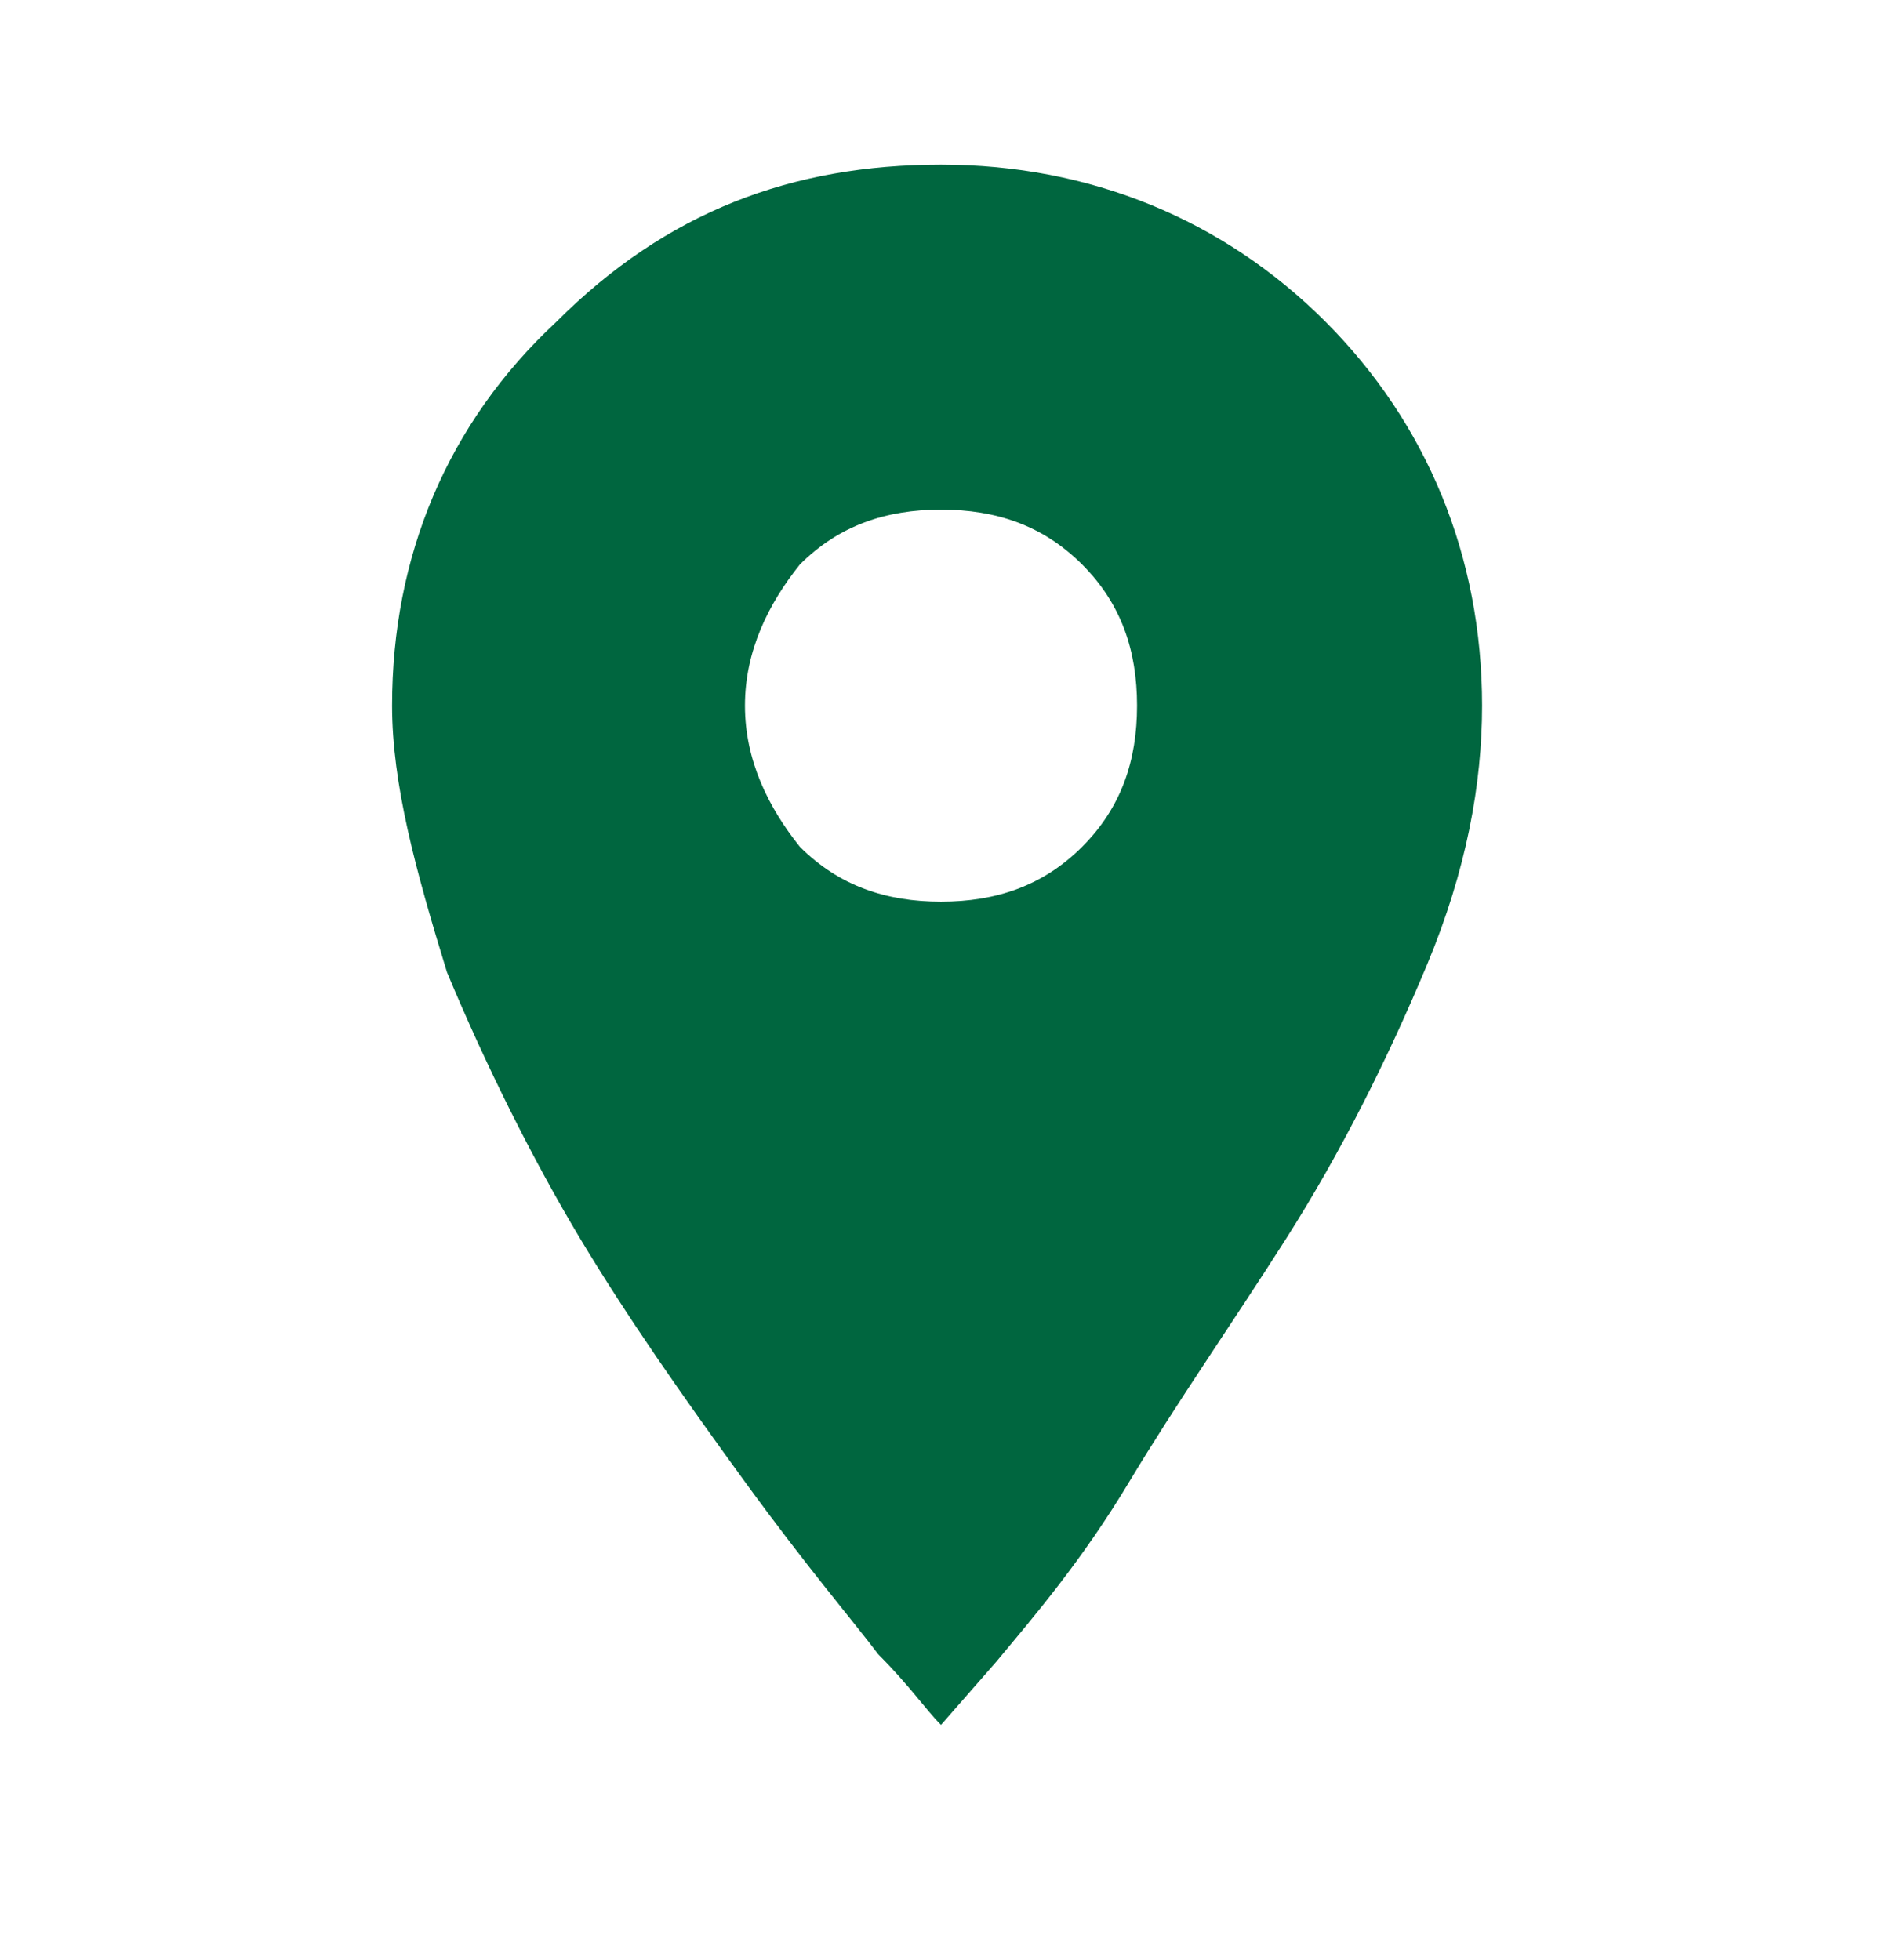 <?xml version="1.0" encoding="utf-8"?>
<!-- Generator: Adobe Illustrator 26.0.3, SVG Export Plug-In . SVG Version: 6.00 Build 0)  -->
<svg version="1.1" id="Calque_1" xmlns="http://www.w3.org/2000/svg" xmlns:xlink="http://www.w3.org/1999/xlink" x="0px" y="0px"
	 viewBox="0 0 24 25" style="enable-background:new 0 0 24 25;" xml:space="preserve">
<style type="text/css">
	.st0{enable-background:new    ;}
	.st1{fill:#00663F;}
</style>
<g class="st0">
	<path class="st1" d="M7.1,4.1c1.4-1.4,3-2,4.9-2c1.9,0,3.6,0.7,4.9,2s2,3,2,4.9c0,1-0.2,2.1-0.7,3.3s-1.1,2.4-1.8,3.5
		s-1.4,2.1-2,3.1s-1.2,1.7-1.7,2.3L12,22c-0.2-0.2-0.4-0.5-0.8-0.9c-0.3-0.4-0.9-1.1-1.7-2.2c-0.8-1.1-1.5-2.1-2.1-3.1
		s-1.2-2.2-1.7-3.4C5.3,11.1,5,10,5,9C5,7.1,5.7,5.4,7.1,4.1z M10.2,10.8c0.5,0.5,1.1,0.7,1.8,0.7c0.7,0,1.3-0.2,1.8-0.7
		s0.7-1.1,0.7-1.8s-0.2-1.3-0.7-1.8S12.7,6.5,12,6.5c-0.7,0-1.3,0.2-1.8,0.7C9.8,7.7,9.5,8.3,9.5,9S9.8,10.3,10.2,10.8z"/>
</g>
</svg>
